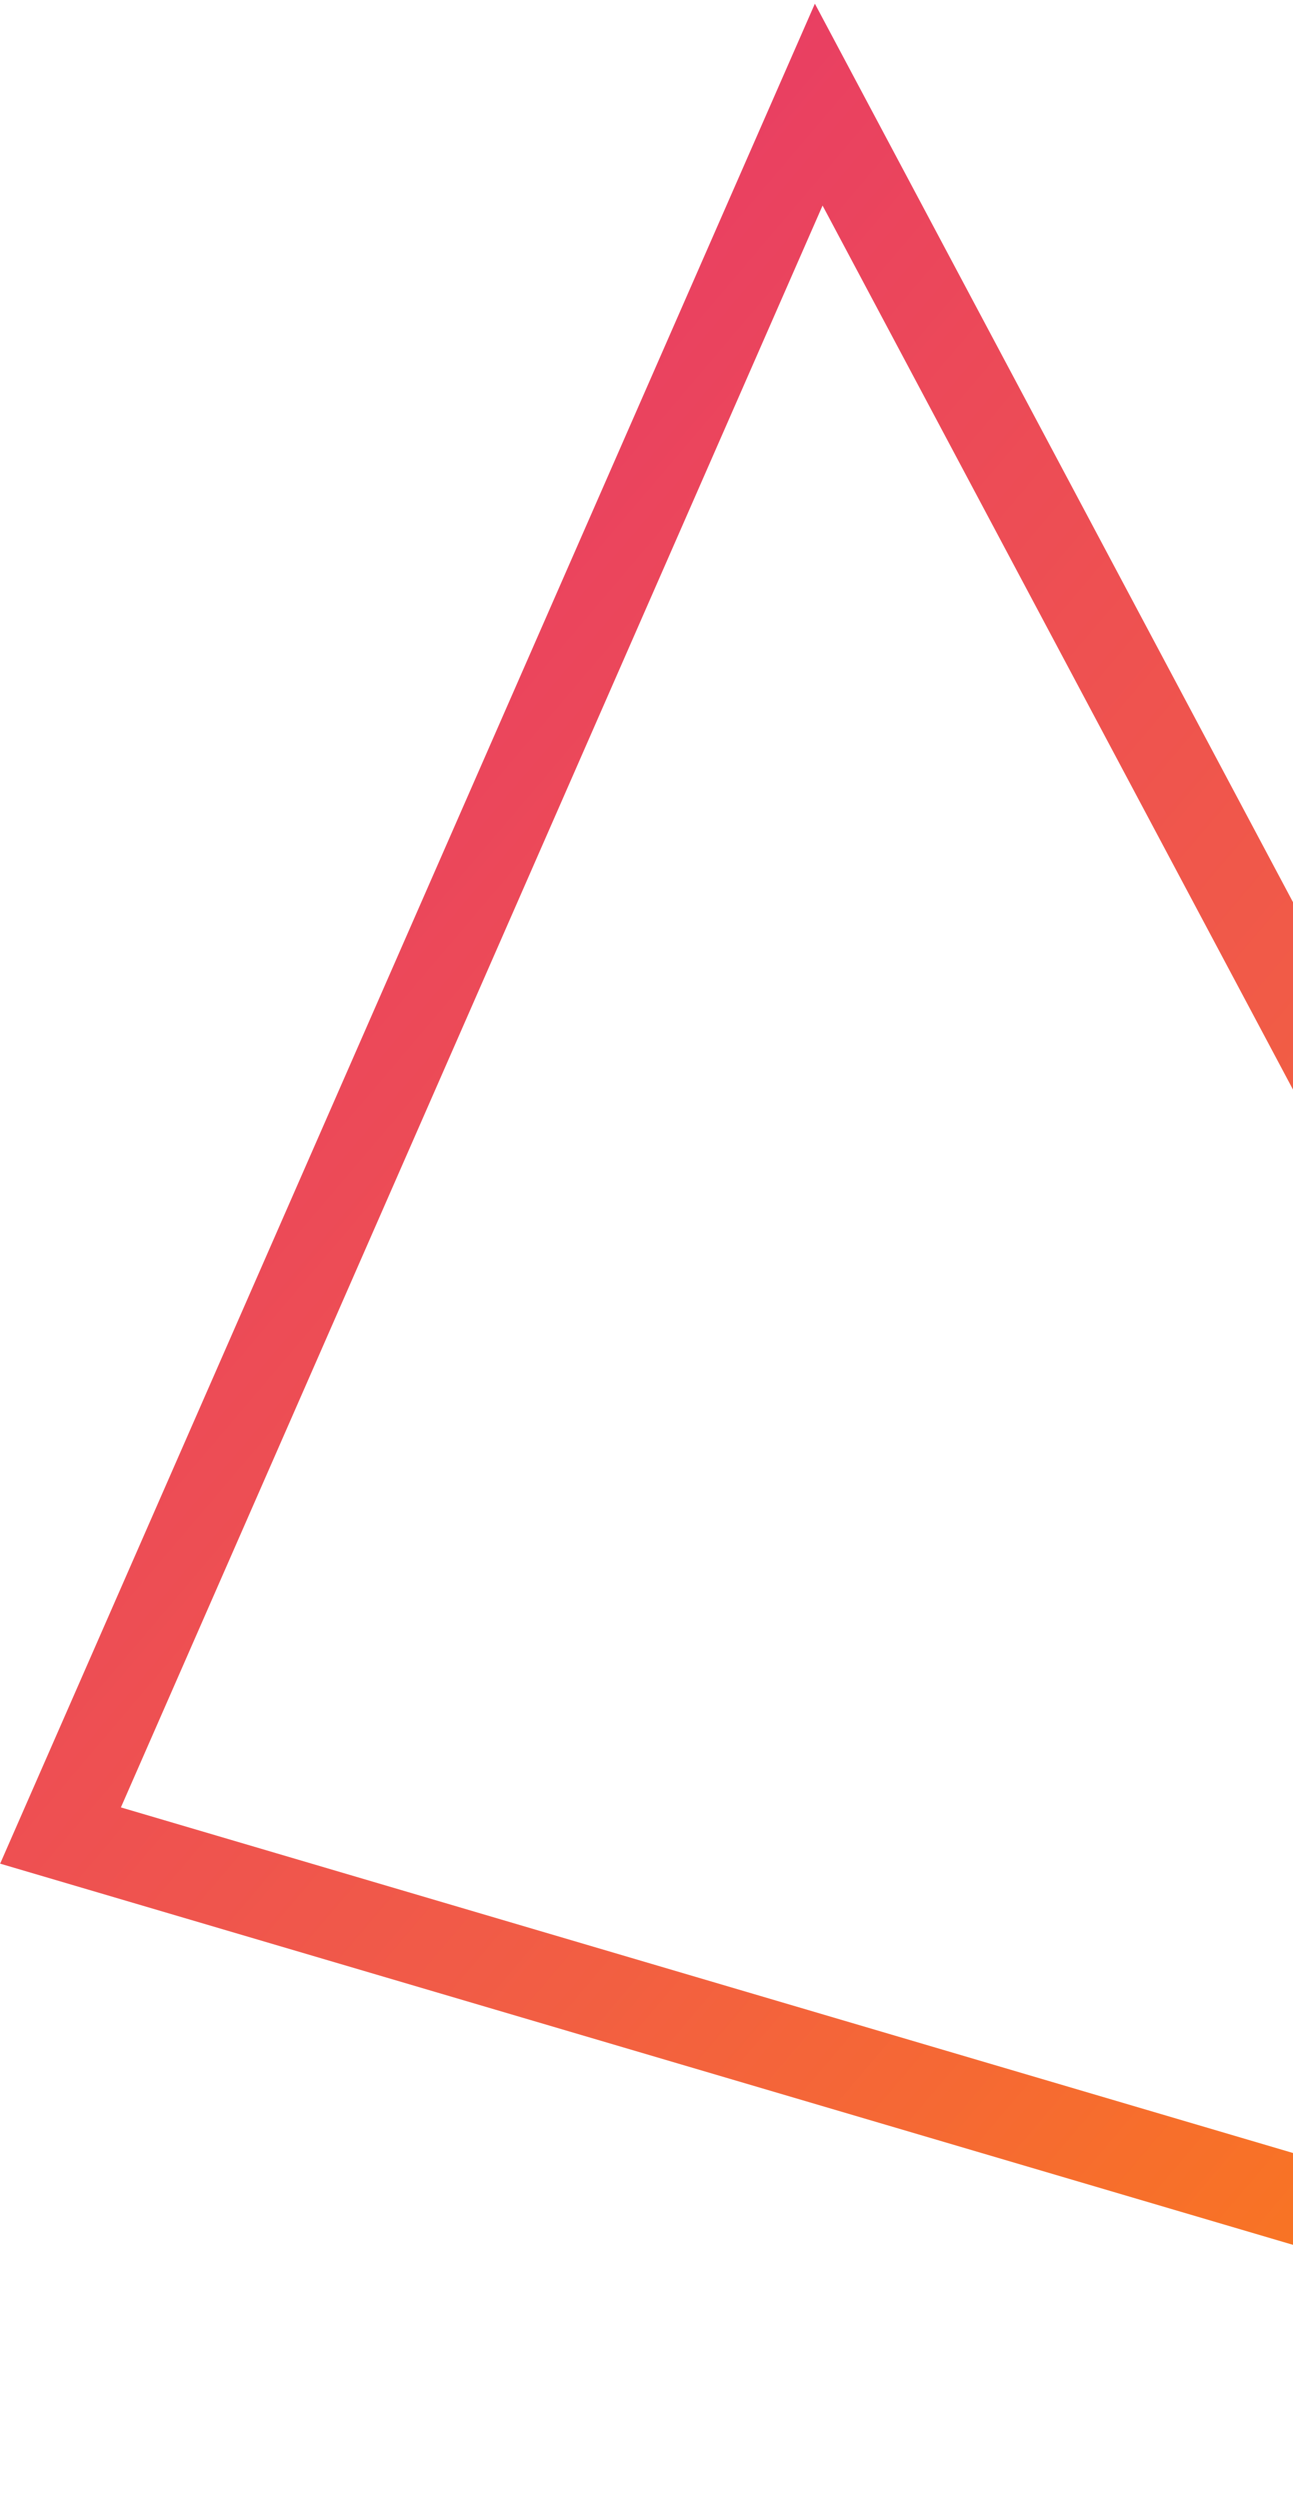 <svg width="235" height="454" viewBox="0 0 235 454" fill="none" xmlns="http://www.w3.org/2000/svg">
<path d="M373 440L148.801 19L11 333.347L373 440Z" stroke="url(#paint0_linear_521_5915)" stroke-width="16"/>
<defs>
<linearGradient id="paint0_linear_521_5915" x1="374.966" y1="442.312" x2="-45.162" y2="85.012" gradientUnits="userSpaceOnUse">
<stop stop-color="#FF8906"/>
<stop offset="0.505" stop-color="#F15B47"/>
<stop offset="1" stop-color="#E53170"/>
</linearGradient>
</defs>
</svg>
